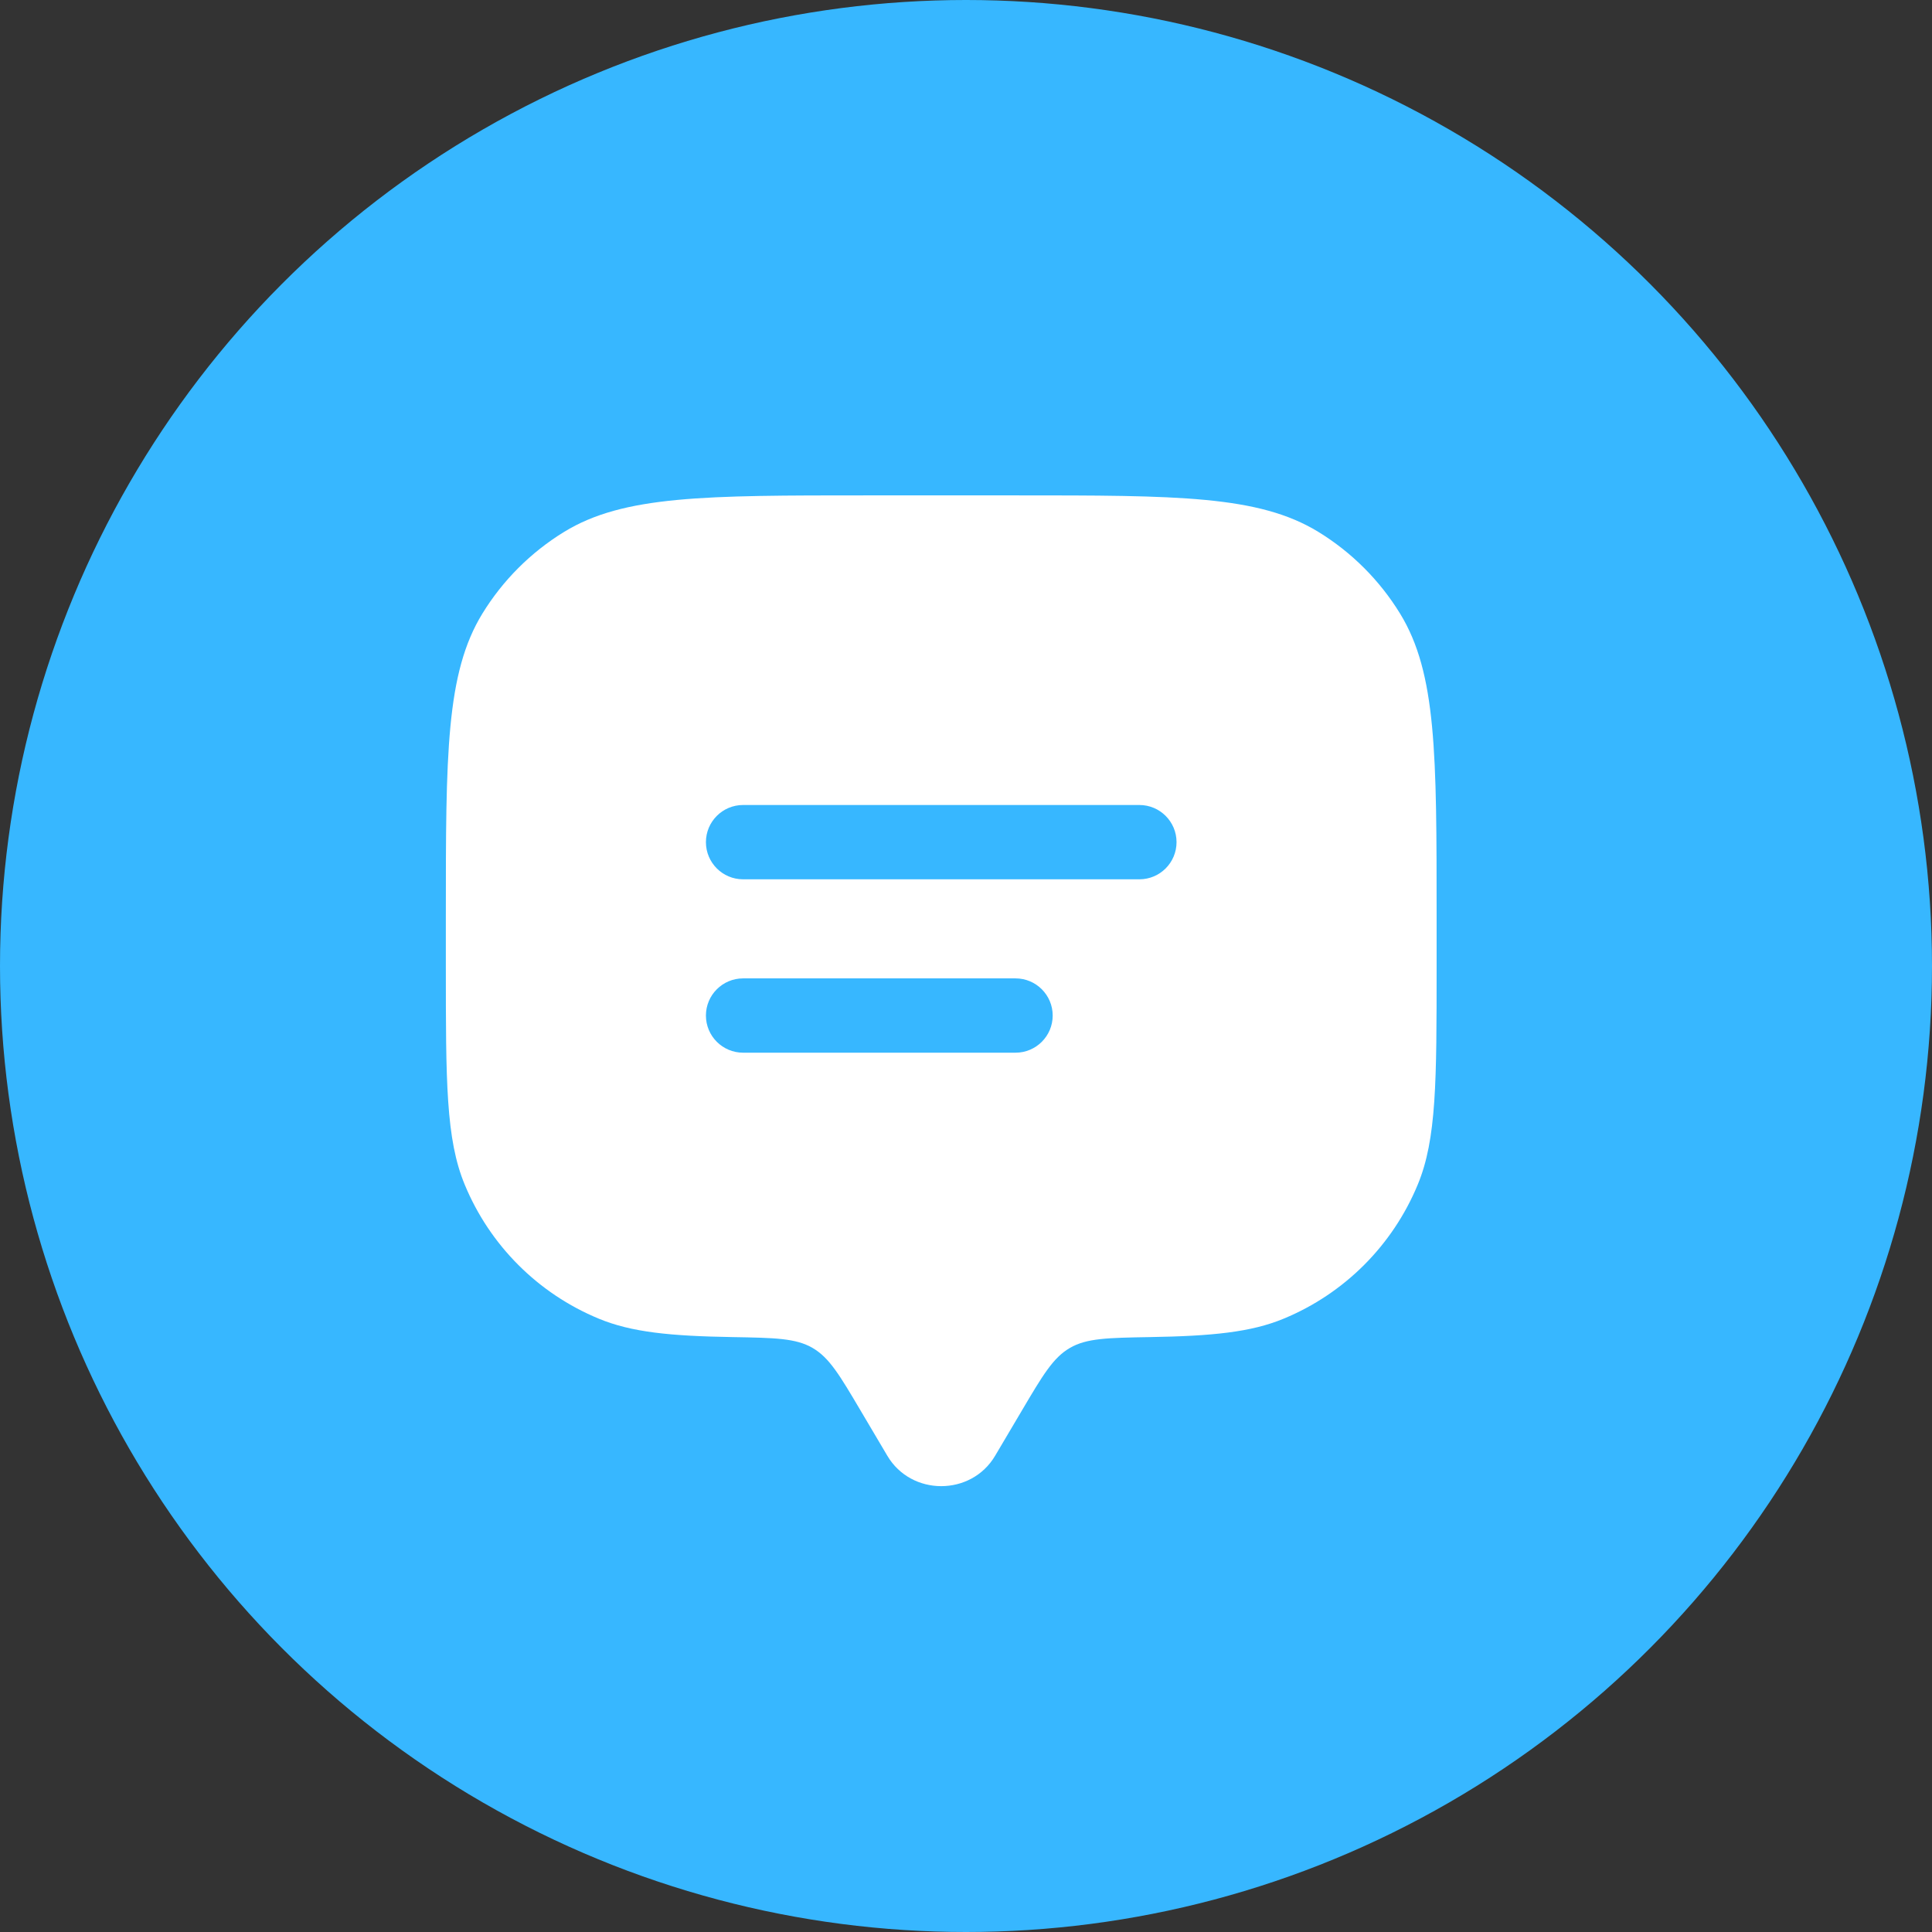<svg width="39" height="39" viewBox="0 0 39 39" fill="none" xmlns="http://www.w3.org/2000/svg">
<rect x="0" y="0" width="39" height="39" fill="#333333" stroke="none"/>
<circle cx="19.5" cy="19.5" r="19.5" fill="#37B7FF"/>
<path fill-rule="evenodd" clip-rule="evenodd" d="M20.629 28.472L20.087 29.388C19.604 30.204 18.396 30.204 17.913 29.388L17.371 28.472C16.951 27.761 16.741 27.406 16.403 27.21C16.065 27.013 15.64 27.006 14.79 26.991C13.534 26.97 12.747 26.893 12.087 26.619C10.861 26.112 9.888 25.139 9.381 23.913C9 22.995 9 21.83 9 19.5V18.5C9 15.227 9 13.59 9.737 12.387C10.149 11.715 10.715 11.149 11.387 10.737C12.59 10 14.227 10 17.5 10H20.5C23.773 10 25.41 10 26.613 10.737C27.285 11.149 27.851 11.715 28.263 12.387C29 13.59 29 15.227 29 18.5V19.5C29 21.83 29 22.995 28.619 23.913C28.112 25.139 27.139 26.112 25.913 26.619C25.253 26.893 24.466 26.97 23.21 26.991C22.36 27.006 21.935 27.013 21.597 27.21C21.259 27.406 21.049 27.761 20.629 28.472ZM15 19.75C14.586 19.75 14.25 20.086 14.25 20.5C14.25 20.914 14.586 21.25 15 21.25H20.5C20.914 21.25 21.25 20.914 21.25 20.5C21.25 20.086 20.914 19.75 20.5 19.75H15ZM14.25 17C14.25 16.586 14.586 16.25 15 16.25H23C23.414 16.25 23.75 16.586 23.75 17C23.75 17.414 23.414 17.75 23 17.75H15C14.586 17.75 14.25 17.414 14.25 17Z" fill="white"/>
</svg>
